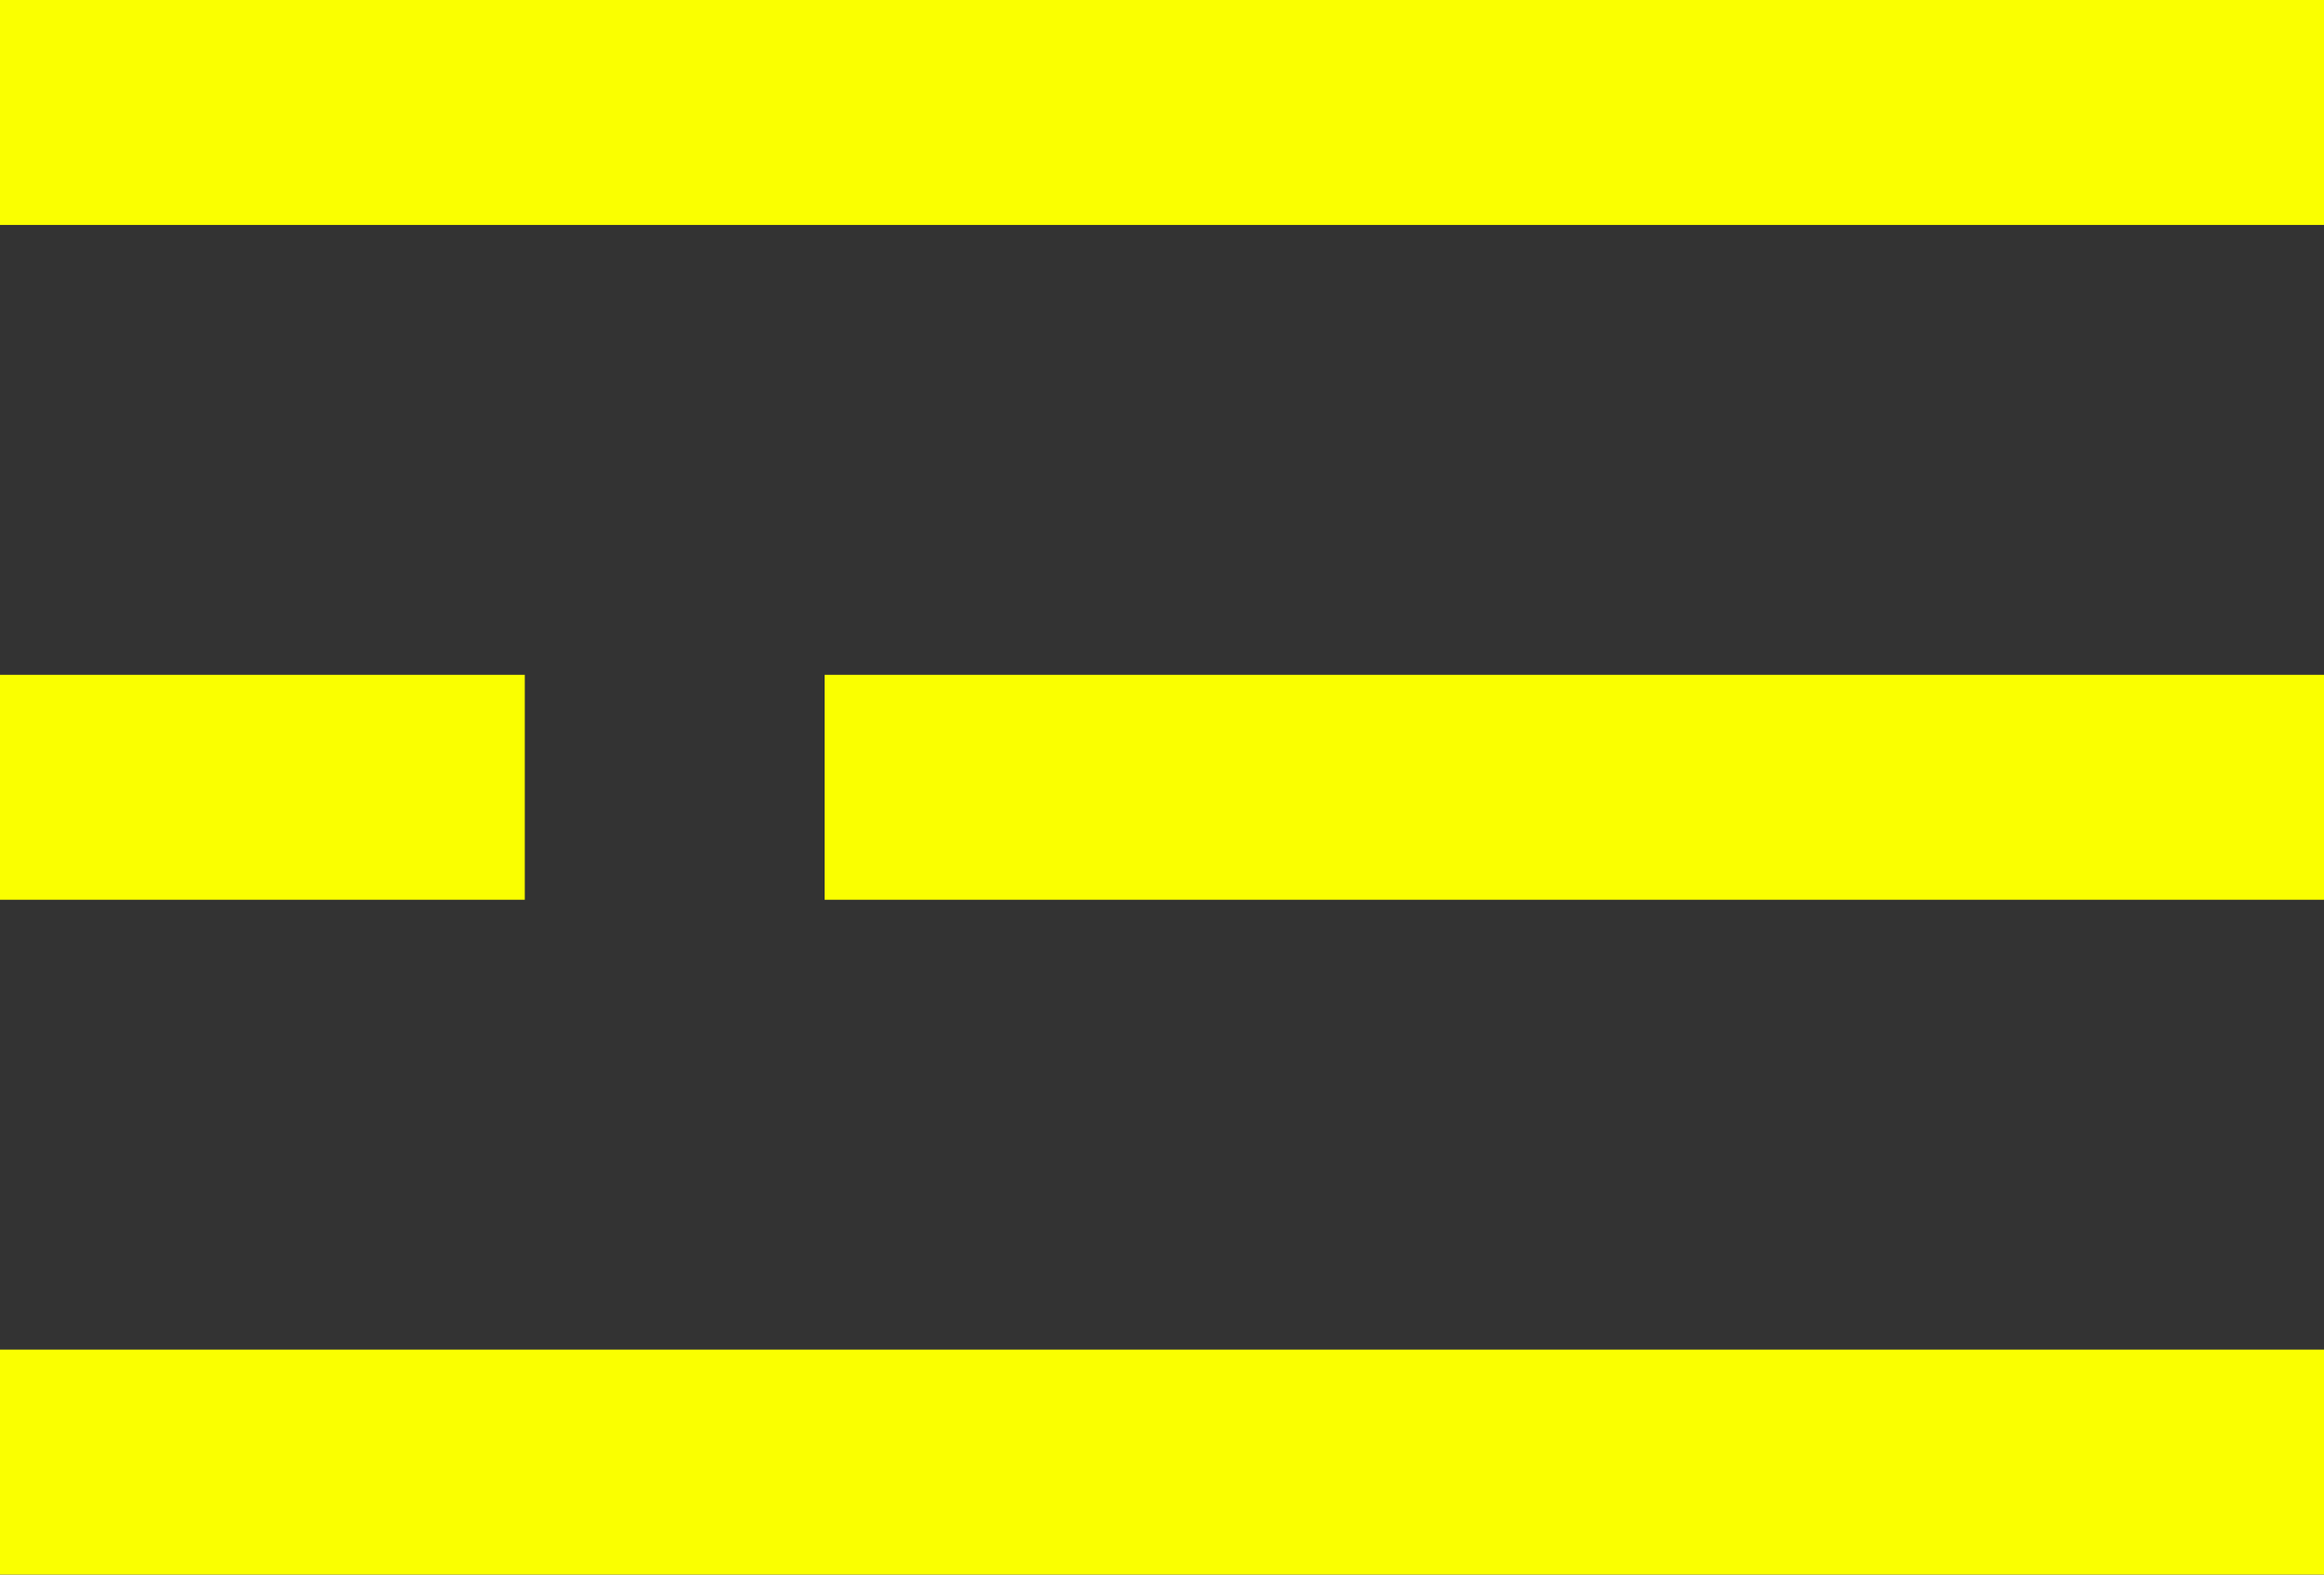 <?xml version="1.0" encoding="UTF-8"?> <svg xmlns="http://www.w3.org/2000/svg" width="31" height="21" viewBox="0 0 31 21" fill="none"><rect x="0" y="0" width="31" height="21" fill="#333333" stroke="none"/> <rect width="31" height="3" fill="#FAFF00"></rect> <rect y="18" width="31" height="3" fill="#FAFF00"></rect> <rect x="11" y="9" width="20" height="3" fill="#FAFF00"></rect> <rect y="9" width="7" height="3" fill="#FAFF00"></rect> </svg> 